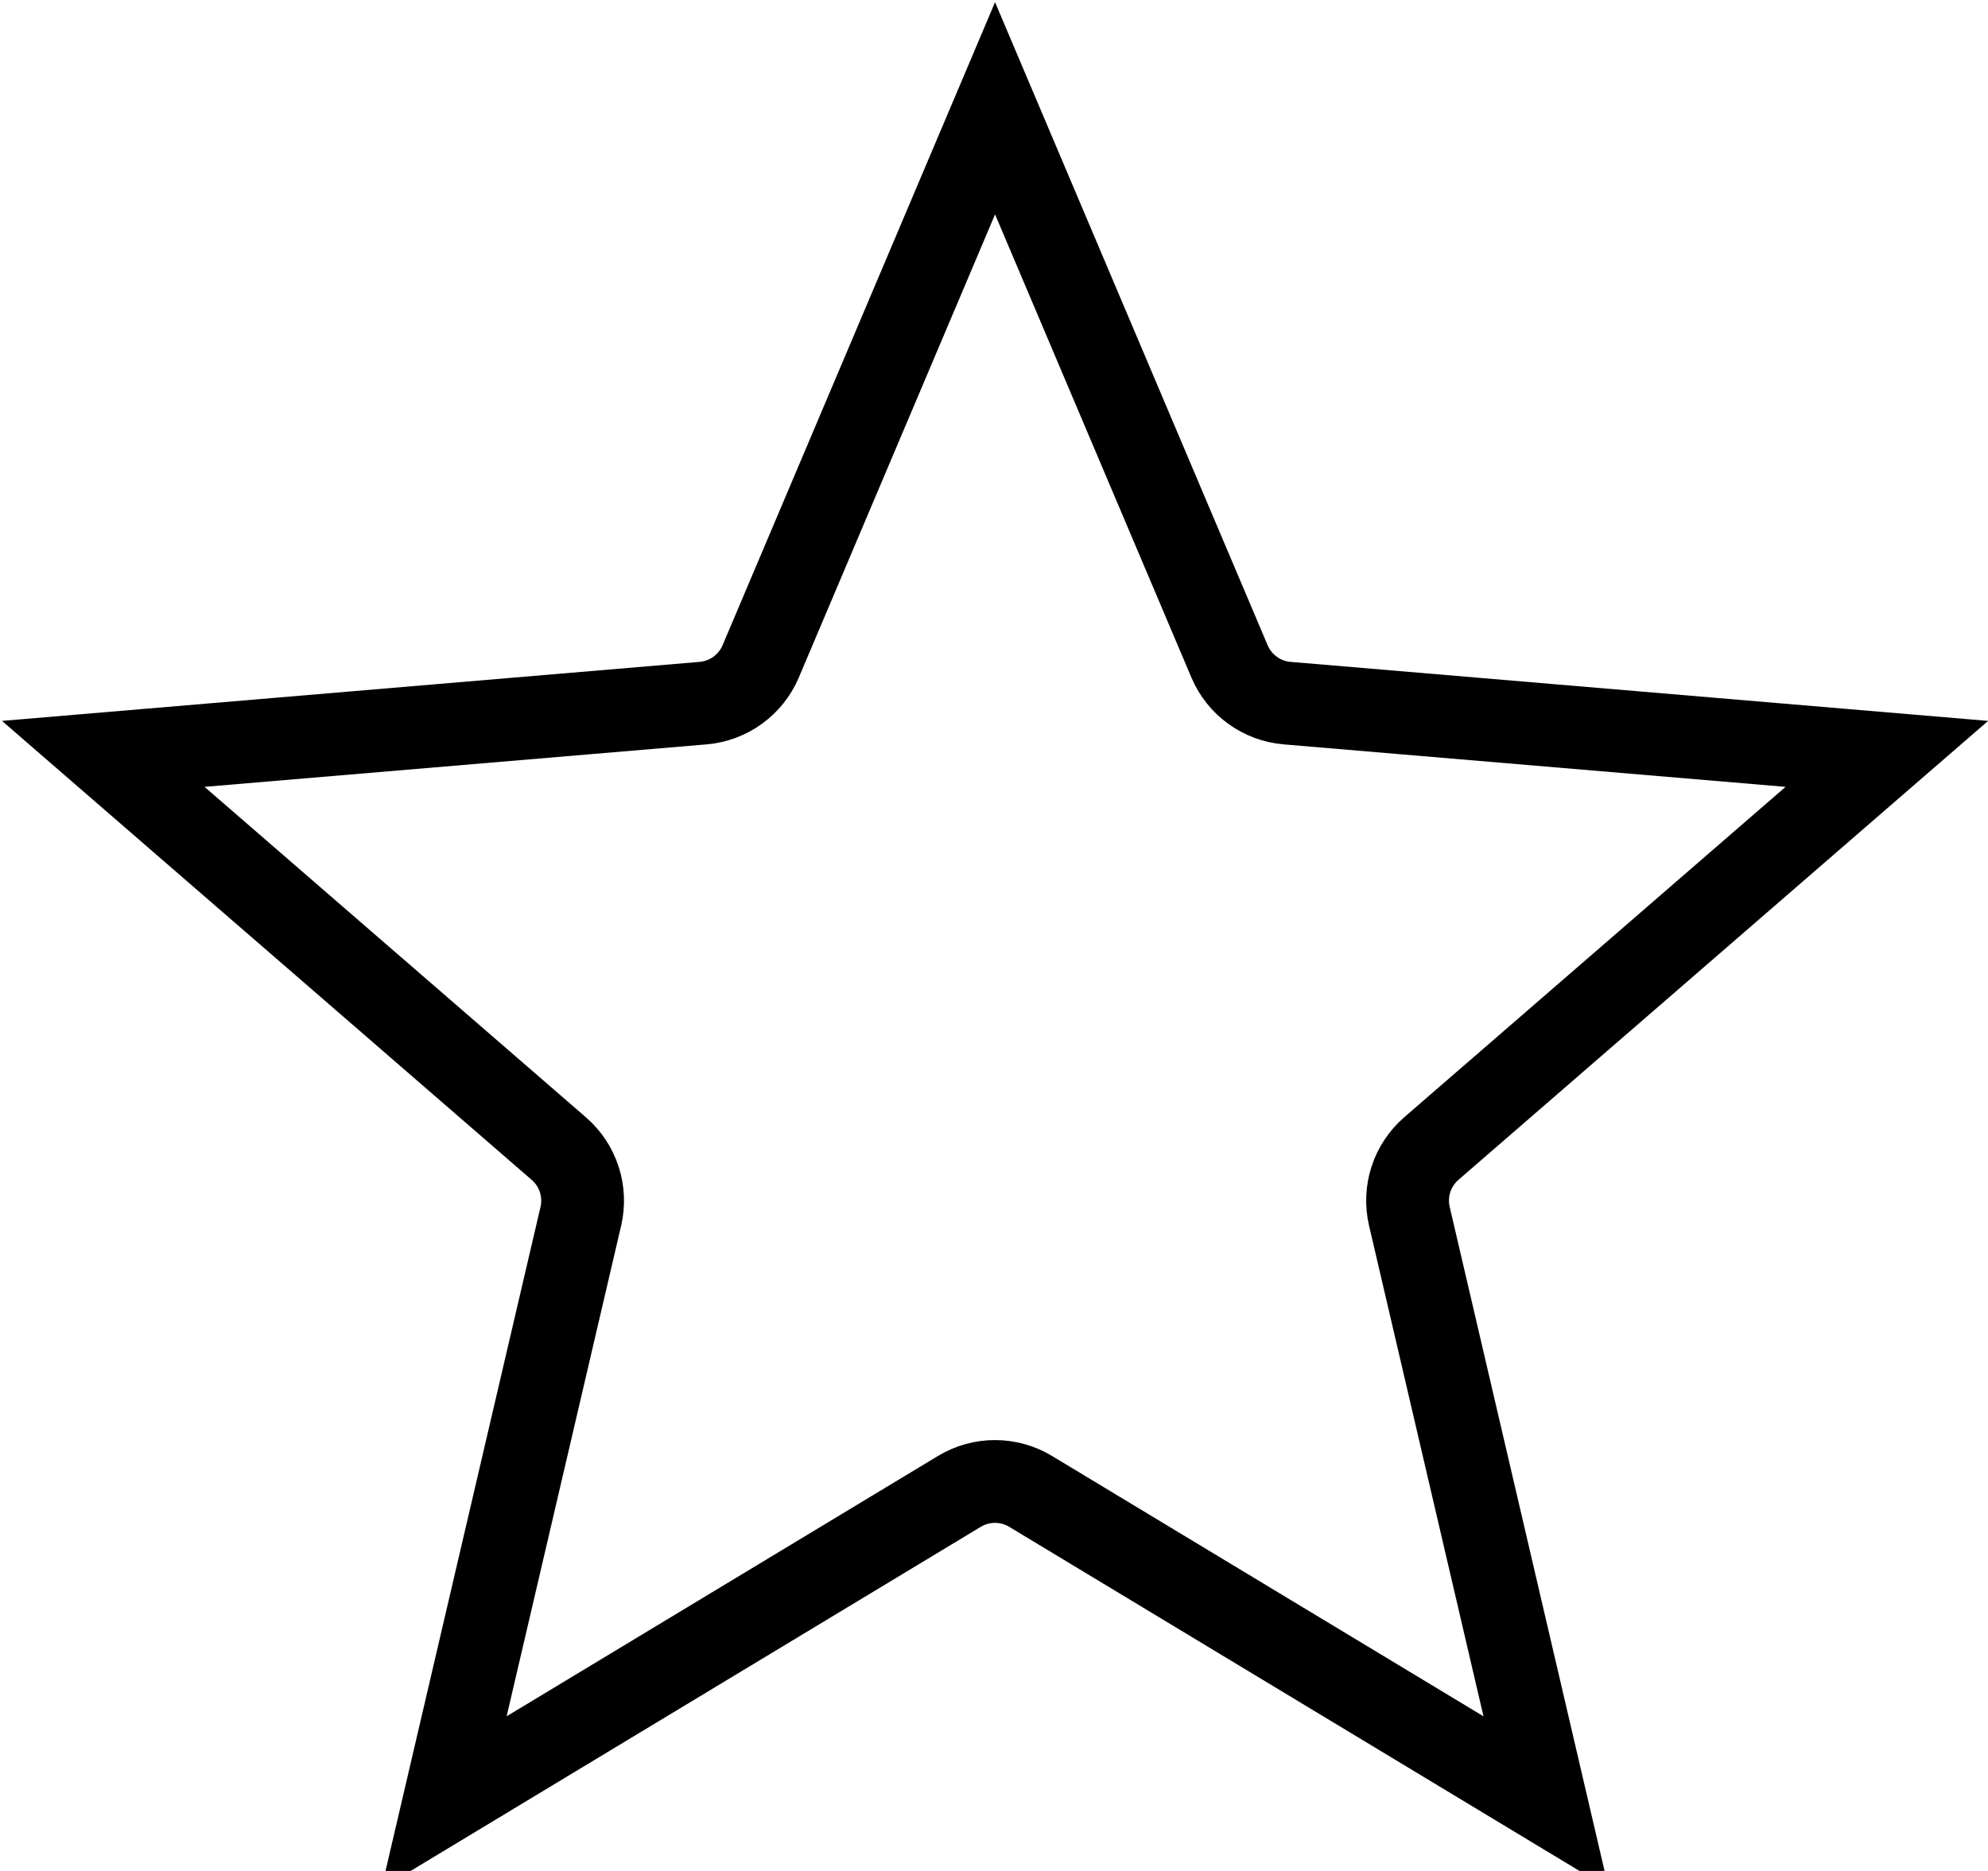 <svg xmlns="http://www.w3.org/2000/svg" width="17" height="16" viewBox="0 0 17 16" fill="none">
<path d="M10.514 5.656C10.599 5.857 10.789 5.995 11.007 6.013L16.135 6.447L12.24 9.822C12.075 9.965 12.002 10.188 12.052 10.401L13.221 15.414L8.813 12.754C8.626 12.641 8.391 12.641 8.204 12.754L3.797 15.414L4.967 10.401C5.016 10.188 4.944 9.965 4.778 9.822L0.883 6.447L6.012 6.013C6.229 5.995 6.42 5.857 6.505 5.656L8.509 0.926L10.514 5.656Z" stroke="#000000" stroke-width="0.708"/>
</svg>